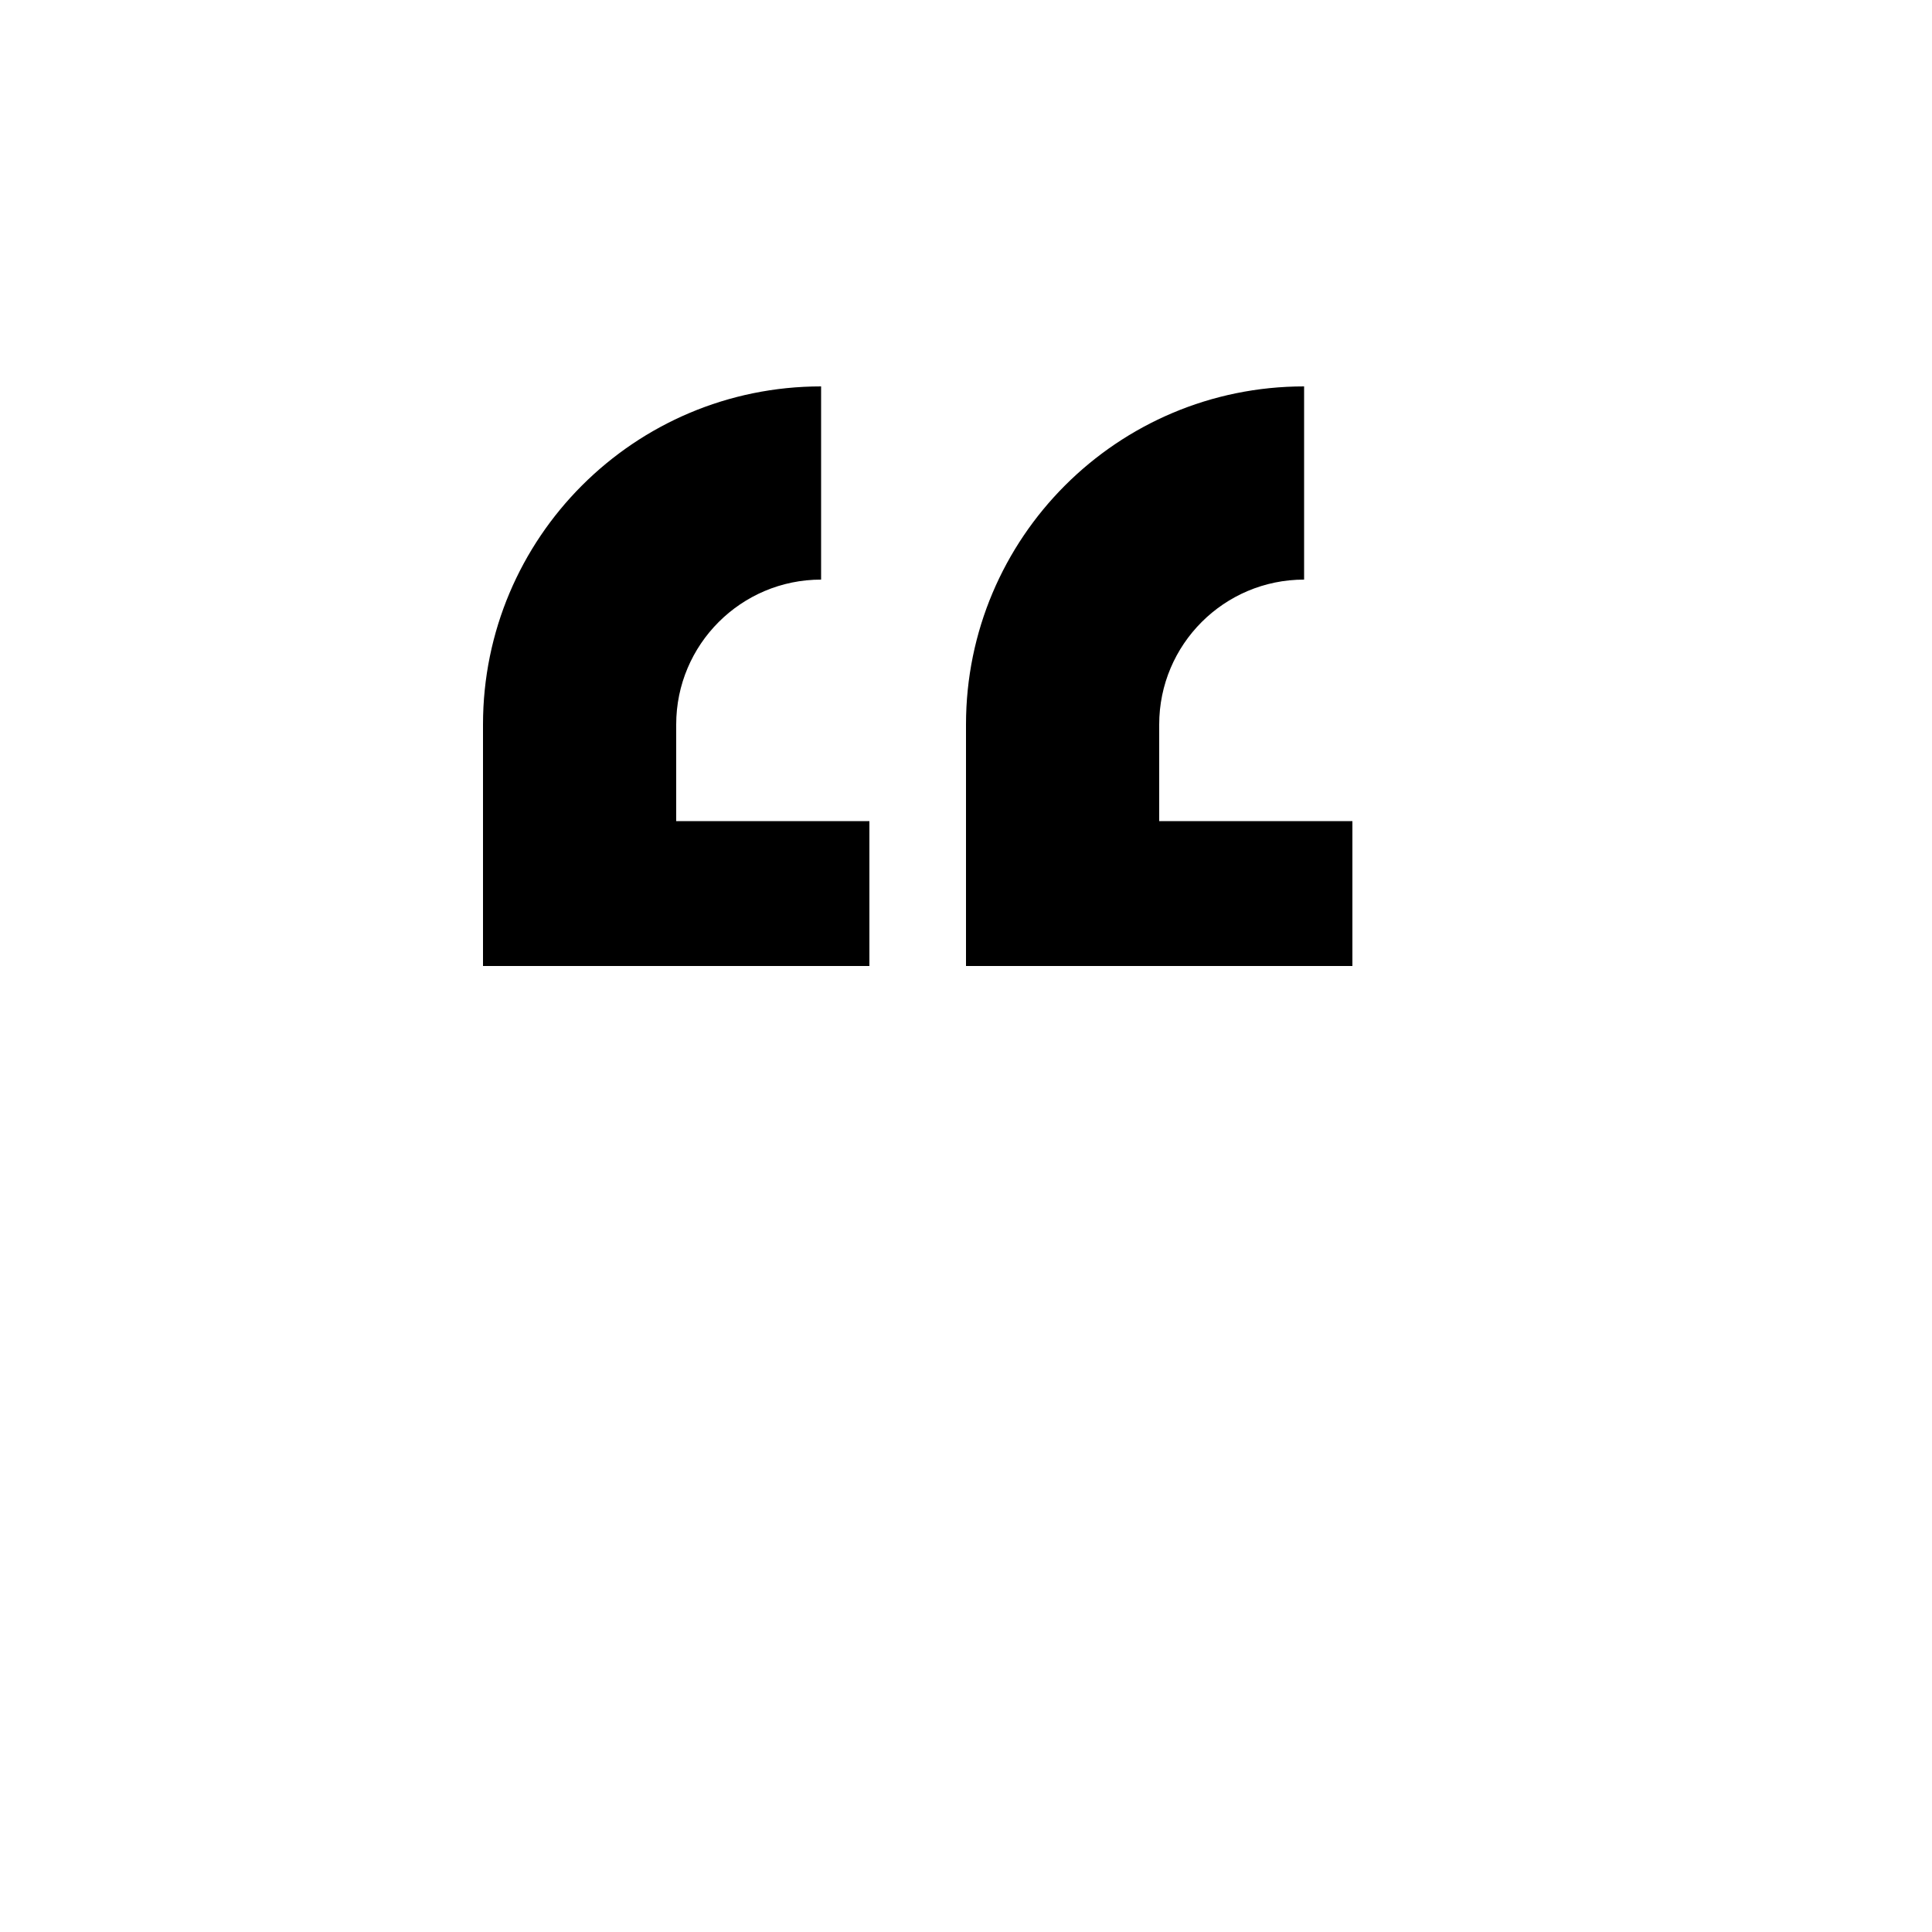 <svg width="20" height="20" viewBox="0 0 20 20" fill="none" xmlns="http://www.w3.org/2000/svg">
<path d="M7.5 10H5V7.5C5 5.567 6.567 4 8.5 4V6C7.672 6 7 6.672 7 7.5V8.5H9V10H7.5ZM12.5 10H10V7.5C10 5.567 11.567 4 13.5 4V6C12.672 6 12 6.672 12 7.5V8.5H14V10H12.5Z" fill="currentColor"/>
</svg>